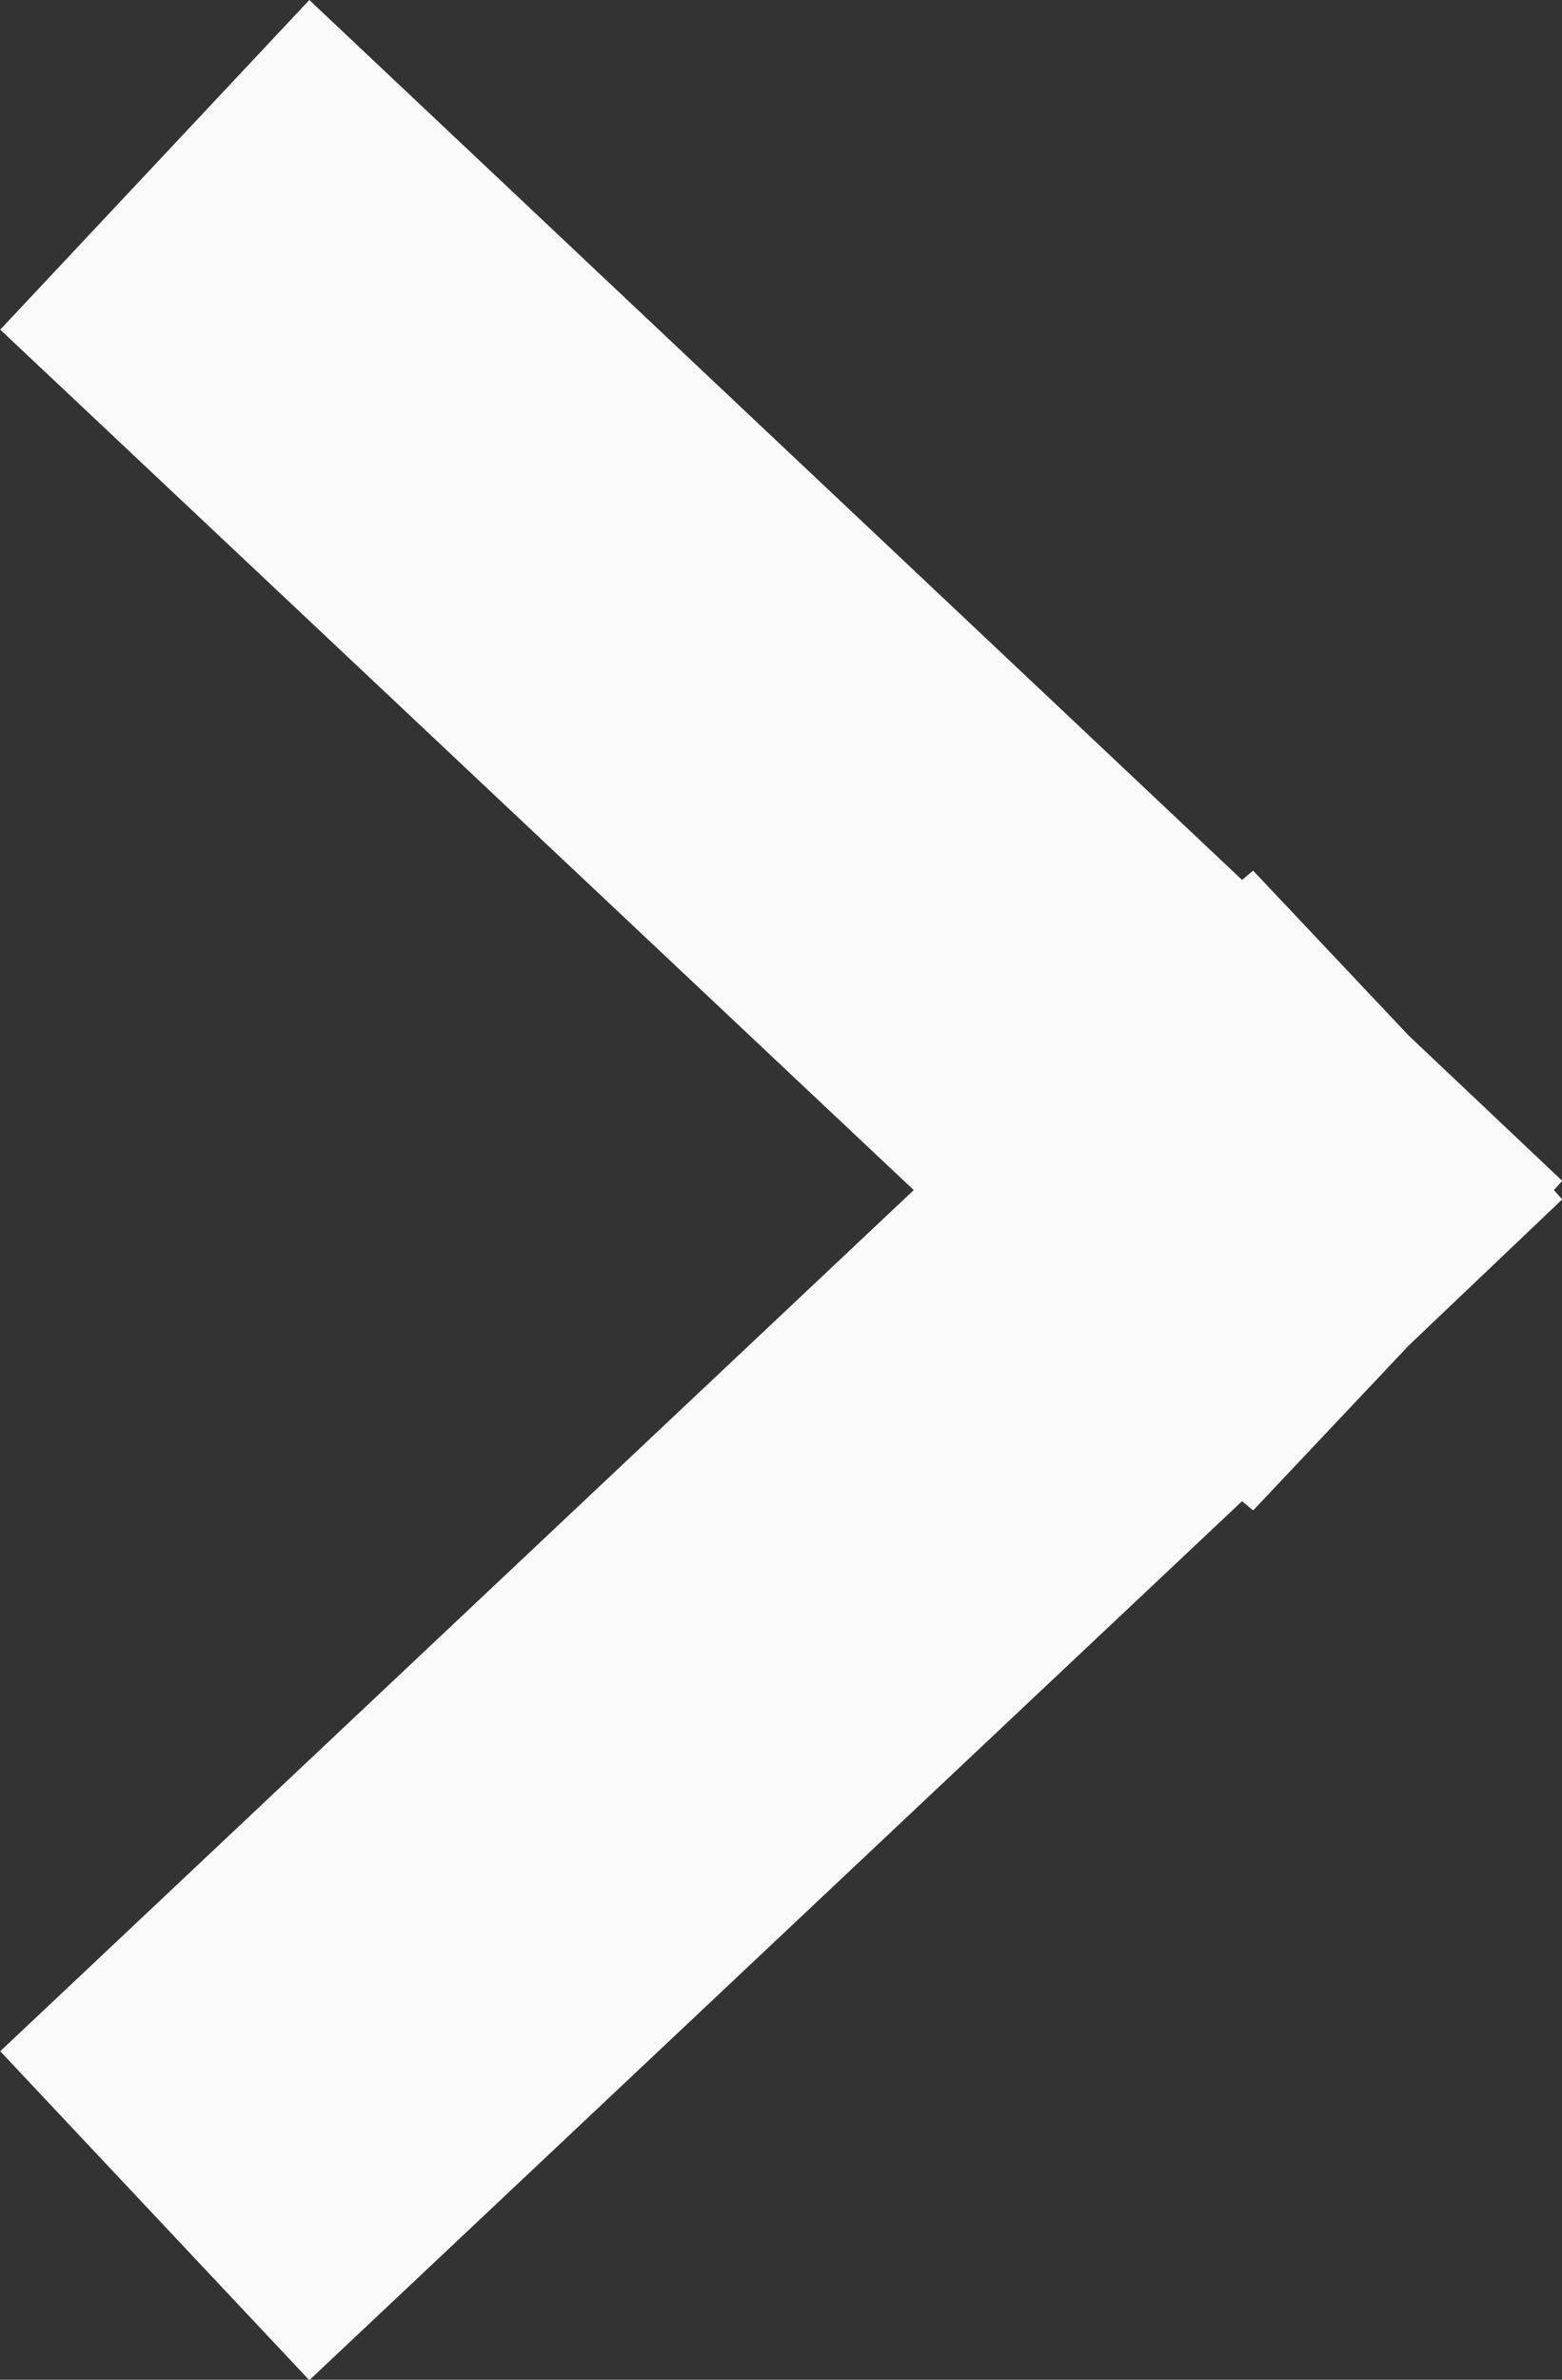 <svg xmlns="http://www.w3.org/2000/svg" width="6.913" height="10.526" viewBox="0 0 6.913 10.526">
  <rect x="0" y="0" width="6.913" height="10.526" fill="#333333" stroke="none"/>
  <path id="Differenzmenge_46" data-name="Differenzmenge 46" d="M14767.956,13553.761h0l-1.367-1.454,4.043-3.809-4.043-3.806,1.368-1.458,4.128,3.892.049-.041.689.73.679.642-.037.041.037.041-.679.646-.689.73-.049-.041-4.127,3.887Z" transform="translate(-14766.588 -13543.234)" fill="#fafafa"/>
</svg>
